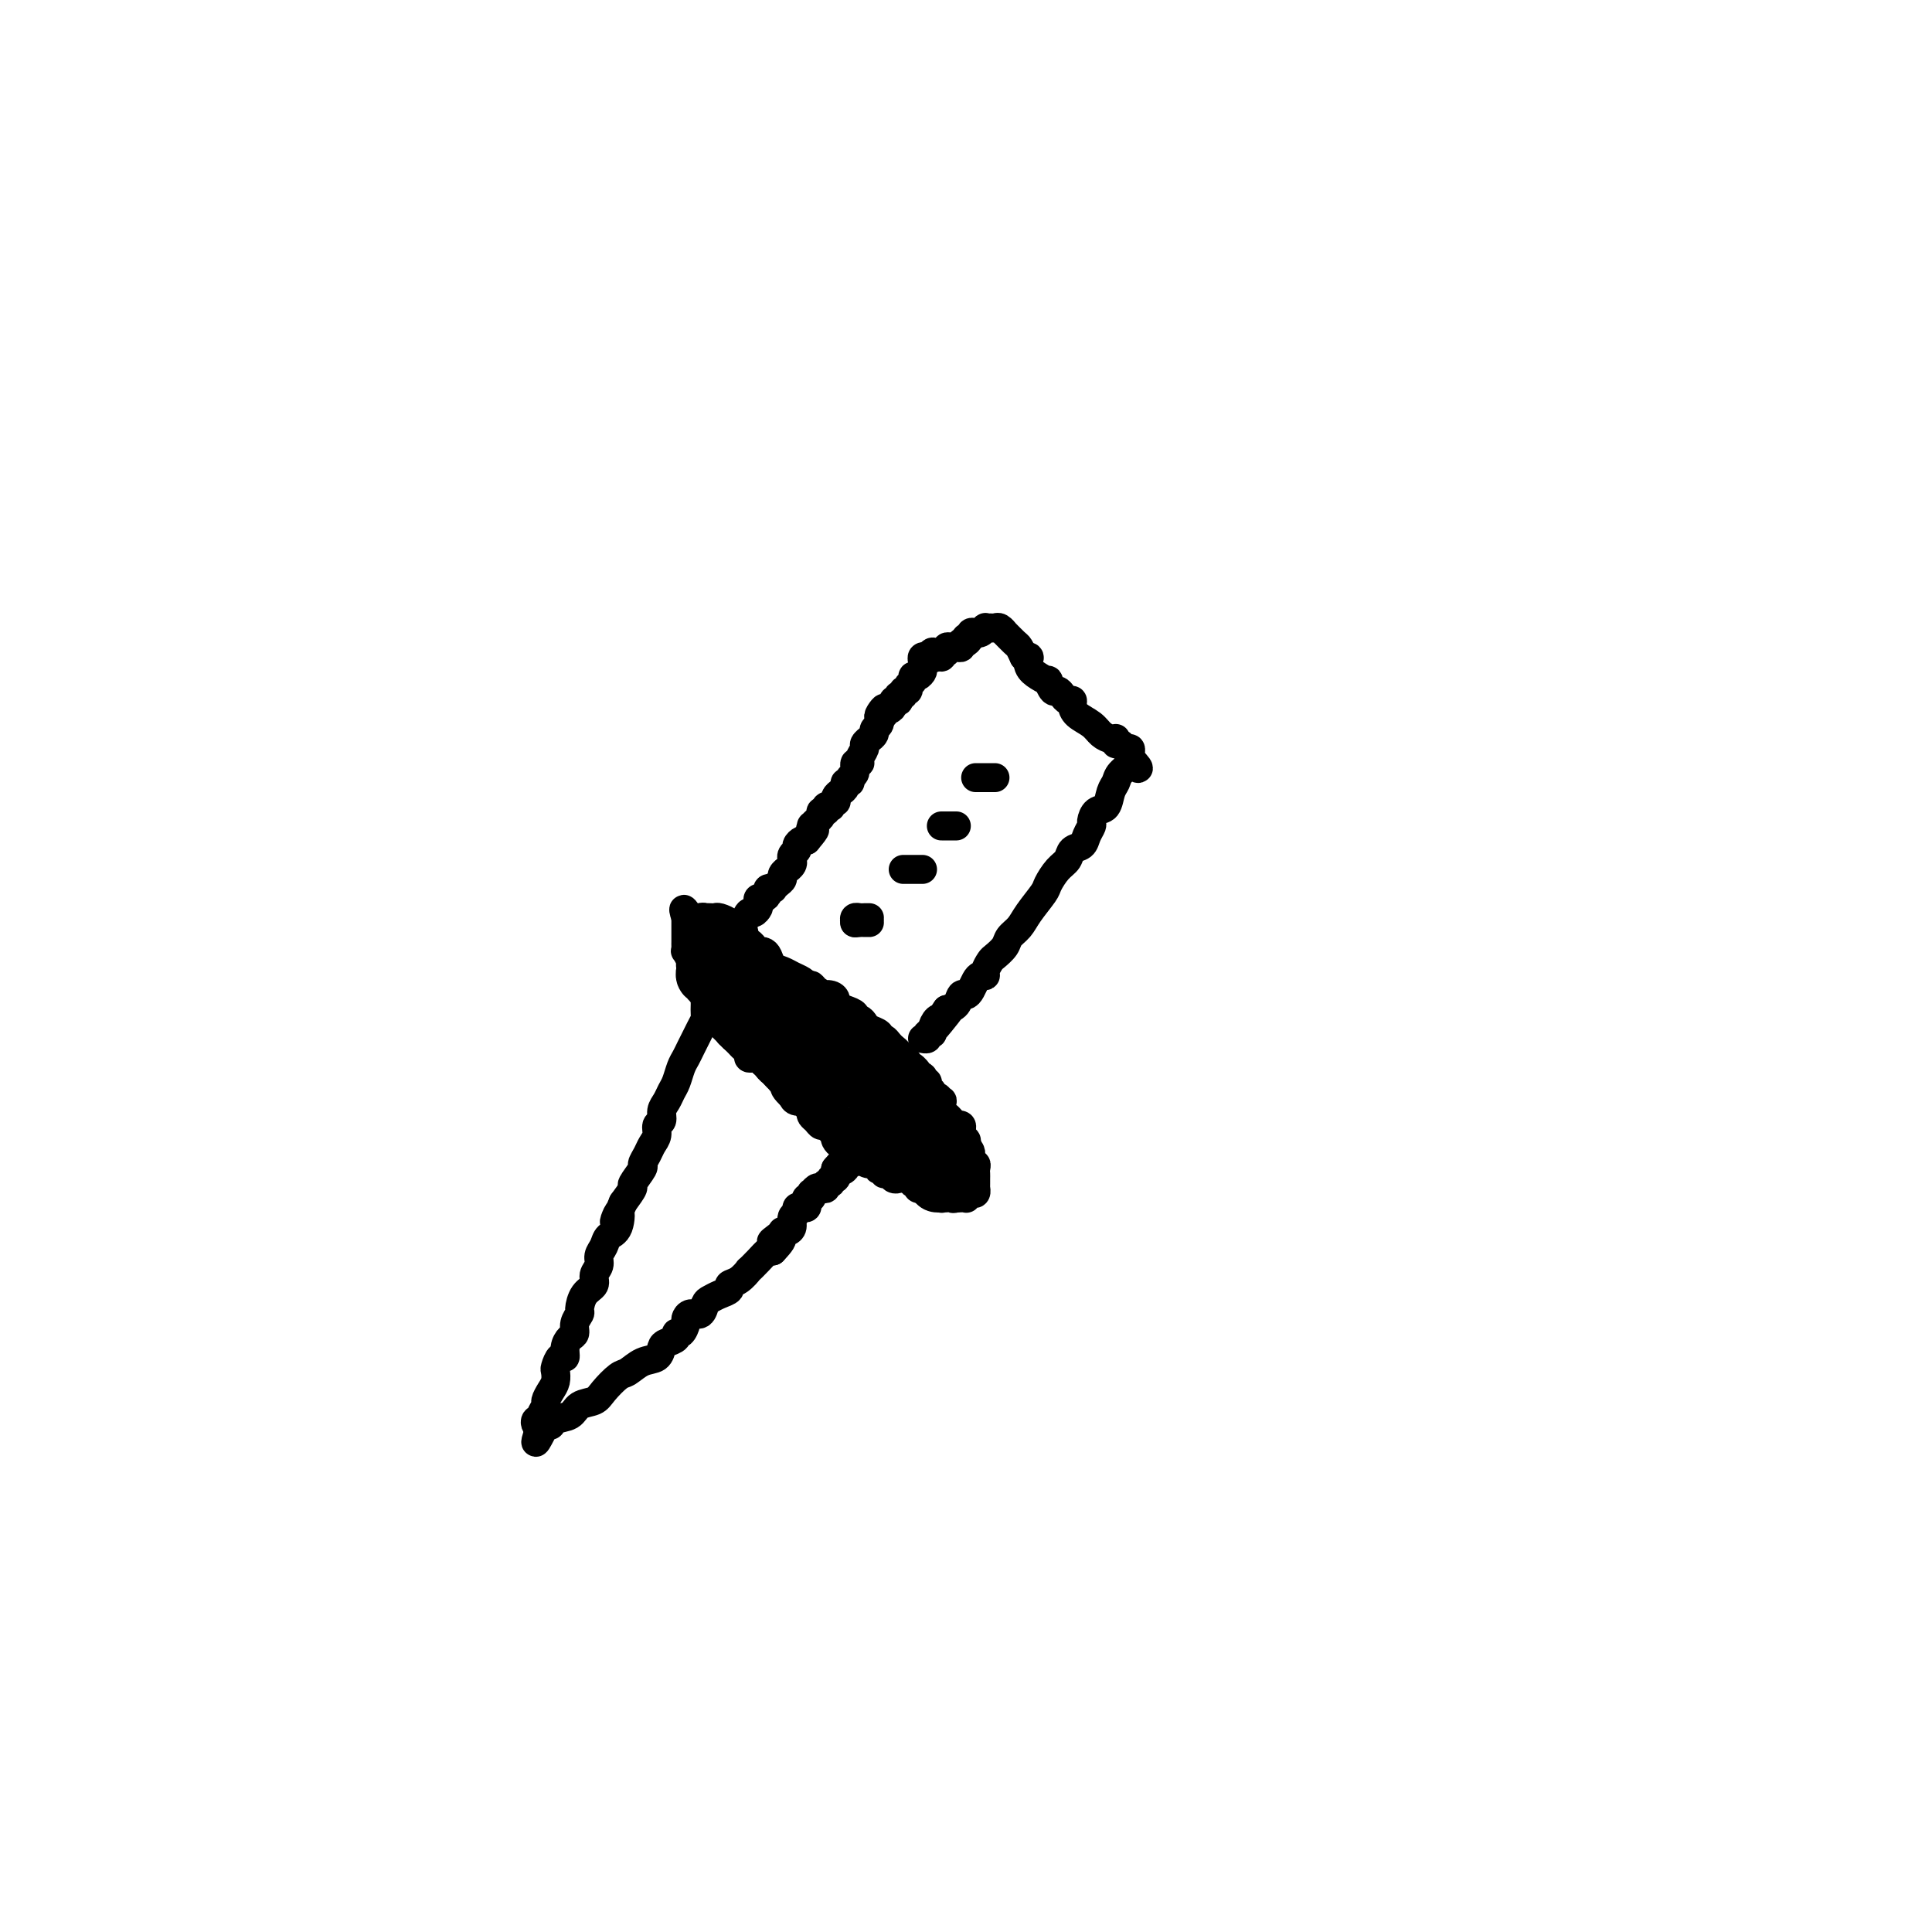 <svg viewBox='0 0 400 400' version='1.1' xmlns='http://www.w3.org/2000/svg' xmlns:xlink='http://www.w3.org/1999/xlink'><g fill='none' stroke='#000000' stroke-width='6' stroke-linecap='round' stroke-linejoin='round'><path d='M184,241c-0.333,0.232 -0.667,0.465 -1,0c-0.333,-0.465 -0.666,-1.627 -1,-2c-0.334,-0.373 -0.668,0.044 -1,0c-0.332,-0.044 -0.663,-0.548 -1,-1c-0.337,-0.452 -0.679,-0.852 -1,-1c-0.321,-0.148 -0.621,-0.044 -1,0c-0.379,0.044 -0.837,0.027 -1,0c-0.163,-0.027 -0.030,-0.062 0,0c0.030,0.062 -0.044,0.223 0,0c0.044,-0.223 0.205,-0.831 0,-1c-0.205,-0.169 -0.777,0.099 -1,0c-0.223,-0.099 -0.099,-0.565 0,-1c0.099,-0.435 0.171,-0.838 0,-1c-0.171,-0.162 -0.584,-0.082 -1,0c-0.416,0.082 -0.833,0.166 -1,0c-0.167,-0.166 -0.083,-0.583 0,-1'/><path d='M174,233c-1.486,-1.255 -0.201,-0.392 0,0c0.201,0.392 -0.681,0.313 -1,0c-0.319,-0.313 -0.074,-0.858 0,-1c0.074,-0.142 -0.022,0.121 0,0c0.022,-0.121 0.160,-0.625 0,-1c-0.160,-0.375 -0.620,-0.621 -1,-1c-0.380,-0.379 -0.679,-0.890 -1,-1c-0.321,-0.110 -0.663,0.182 -1,0c-0.337,-0.182 -0.668,-0.836 -1,-1c-0.332,-0.164 -0.666,0.164 -1,0c-0.334,-0.164 -0.667,-0.819 -1,-1c-0.333,-0.181 -0.665,0.111 -1,0c-0.335,-0.111 -0.672,-0.626 -1,-1c-0.328,-0.374 -0.646,-0.606 -1,-1c-0.354,-0.394 -0.743,-0.949 -1,-1c-0.257,-0.051 -0.384,0.403 -1,0c-0.616,-0.403 -1.723,-1.663 -2,-2c-0.277,-0.337 0.276,0.250 0,0c-0.276,-0.250 -1.379,-1.338 -2,-2c-0.621,-0.662 -0.758,-0.898 -1,-1c-0.242,-0.102 -0.589,-0.068 -1,0c-0.411,0.068 -0.885,0.172 -1,0c-0.115,-0.172 0.128,-0.619 0,-1c-0.128,-0.381 -0.627,-0.695 -1,-1c-0.373,-0.305 -0.621,-0.602 -1,-1c-0.379,-0.398 -0.889,-0.897 -1,-1c-0.111,-0.103 0.176,0.189 0,0c-0.176,-0.189 -0.817,-0.859 -1,-1c-0.183,-0.141 0.090,0.245 0,0c-0.090,-0.245 -0.545,-1.123 -1,-2'/><path d='M150,212c-3.896,-3.484 -1.636,-1.693 -1,-1c0.636,0.693 -0.351,0.287 -1,0c-0.649,-0.287 -0.959,-0.454 -1,-1c-0.041,-0.546 0.186,-1.470 0,-2c-0.186,-0.530 -0.786,-0.667 -1,-1c-0.214,-0.333 -0.042,-0.864 0,-1c0.042,-0.136 -0.045,0.122 0,0c0.045,-0.122 0.222,-0.625 0,-1c-0.222,-0.375 -0.844,-0.621 -1,-1c-0.156,-0.379 0.156,-0.889 0,-1c-0.156,-0.111 -0.778,0.177 -1,0c-0.222,-0.177 -0.044,-0.820 0,-1c0.044,-0.180 -0.044,0.102 0,0c0.044,-0.102 0.222,-0.587 0,-1c-0.222,-0.413 -0.844,-0.755 -1,-1c-0.156,-0.245 0.154,-0.394 0,-1c-0.154,-0.606 -0.773,-1.667 -1,-2c-0.227,-0.333 -0.061,0.064 0,0c0.061,-0.064 0.016,-0.590 0,-1c-0.016,-0.410 -0.004,-0.705 0,-1c0.004,-0.295 0.001,-0.591 0,-1c-0.001,-0.409 -0.000,-0.933 0,-1c0.000,-0.067 0.000,0.322 0,0c-0.000,-0.322 -0.000,-1.356 0,-2c0.000,-0.644 0.000,-0.898 0,-1c-0.000,-0.102 -0.000,-0.051 0,0'/><path d='M142,190c-1.115,-3.403 0.096,-0.912 1,0c0.904,0.912 1.499,0.245 2,0c0.501,-0.245 0.906,-0.066 1,0c0.094,0.066 -0.125,0.021 0,0c0.125,-0.021 0.593,-0.017 1,0c0.407,0.017 0.753,0.047 1,0c0.247,-0.047 0.394,-0.170 1,0c0.606,0.170 1.669,0.633 2,1c0.331,0.367 -0.070,0.637 0,1c0.070,0.363 0.611,0.819 1,1c0.389,0.181 0.625,0.086 1,0c0.375,-0.086 0.889,-0.164 1,0c0.111,0.164 -0.182,0.570 0,1c0.182,0.430 0.837,0.886 1,1c0.163,0.114 -0.167,-0.113 0,0c0.167,0.113 0.832,0.566 1,1c0.168,0.434 -0.162,0.850 0,1c0.162,0.150 0.816,0.033 1,0c0.184,-0.033 -0.102,0.019 0,0c0.102,-0.019 0.593,-0.107 1,0c0.407,0.107 0.728,0.410 1,1c0.272,0.590 0.493,1.468 1,2c0.507,0.532 1.301,0.720 2,1c0.699,0.280 1.304,0.652 2,1c0.696,0.348 1.485,0.671 2,1c0.515,0.329 0.758,0.665 1,1'/><path d='M167,204c2.699,1.952 1.445,0.330 1,0c-0.445,-0.330 -0.083,0.630 0,1c0.083,0.370 -0.115,0.151 0,0c0.115,-0.151 0.543,-0.234 1,0c0.457,0.234 0.944,0.784 1,1c0.056,0.216 -0.319,0.100 0,0c0.319,-0.100 1.333,-0.182 2,0c0.667,0.182 0.987,0.627 1,1c0.013,0.373 -0.281,0.674 0,1c0.281,0.326 1.136,0.679 2,1c0.864,0.321 1.736,0.611 2,1c0.264,0.389 -0.079,0.878 0,1c0.079,0.122 0.582,-0.121 1,0c0.418,0.121 0.752,0.607 1,1c0.248,0.393 0.409,0.693 1,1c0.591,0.307 1.611,0.621 2,1c0.389,0.379 0.145,0.823 0,1c-0.145,0.177 -0.193,0.089 0,0c0.193,-0.089 0.626,-0.178 1,0c0.374,0.178 0.688,0.622 1,1c0.312,0.378 0.622,0.689 1,1c0.378,0.311 0.823,0.622 1,1c0.177,0.378 0.086,0.822 0,1c-0.086,0.178 -0.167,0.089 0,0c0.167,-0.089 0.584,-0.178 1,0c0.416,0.178 0.833,0.622 1,1c0.167,0.378 0.083,0.689 0,1'/><path d='M188,221c3.410,2.585 1.435,0.548 1,0c-0.435,-0.548 0.668,0.393 1,1c0.332,0.607 -0.108,0.881 0,1c0.108,0.119 0.765,0.084 1,0c0.235,-0.084 0.048,-0.216 0,0c-0.048,0.216 0.044,0.778 0,1c-0.044,0.222 -0.223,0.102 0,0c0.223,-0.102 0.847,-0.186 1,0c0.153,0.186 -0.166,0.643 0,1c0.166,0.357 0.815,0.616 1,1c0.185,0.384 -0.095,0.894 0,1c0.095,0.106 0.564,-0.193 1,0c0.436,0.193 0.837,0.878 1,1c0.163,0.122 0.086,-0.317 0,0c-0.086,0.317 -0.182,1.392 0,2c0.182,0.608 0.641,0.751 1,1c0.359,0.249 0.618,0.606 1,1c0.382,0.394 0.887,0.826 1,1c0.113,0.174 -0.167,0.089 0,0c0.167,-0.089 0.781,-0.183 1,0c0.219,0.183 0.045,0.641 0,1c-0.045,0.359 0.040,0.618 0,1c-0.040,0.382 -0.207,0.886 0,1c0.207,0.114 0.786,-0.162 1,0c0.214,0.162 0.061,0.760 0,1c-0.061,0.240 -0.031,0.120 0,0'/><path d='M200,237c1.874,2.653 0.558,1.284 0,1c-0.558,-0.284 -0.360,0.515 0,1c0.360,0.485 0.881,0.655 1,1c0.119,0.345 -0.164,0.866 0,1c0.164,0.134 0.776,-0.119 1,0c0.224,0.119 0.060,0.610 0,1c-0.060,0.390 -0.016,0.678 0,1c0.016,0.322 0.005,0.678 0,1c-0.005,0.322 -0.004,0.608 0,1c0.004,0.392 0.011,0.889 0,1c-0.011,0.111 -0.042,-0.163 0,0c0.042,0.163 0.156,0.762 0,1c-0.156,0.238 -0.581,0.116 -1,0c-0.419,-0.116 -0.833,-0.227 -1,0c-0.167,0.227 -0.086,0.793 0,1c0.086,0.207 0.177,0.056 0,0c-0.177,-0.056 -0.622,-0.016 -1,0c-0.378,0.016 -0.689,0.008 -1,0'/><path d='M198,248c-0.802,0.308 -0.805,0.079 -1,0c-0.195,-0.079 -0.580,-0.006 -1,0c-0.420,0.006 -0.873,-0.055 -1,0c-0.127,0.055 0.072,0.225 0,0c-0.072,-0.225 -0.416,-0.844 -1,-1c-0.584,-0.156 -1.409,0.150 -2,0c-0.591,-0.150 -0.947,-0.757 -1,-1c-0.053,-0.243 0.198,-0.121 0,0c-0.198,0.121 -0.844,0.240 -1,0c-0.156,-0.240 0.179,-0.839 0,-1c-0.179,-0.161 -0.871,0.116 -1,0c-0.129,-0.116 0.306,-0.623 0,-1c-0.306,-0.377 -1.354,-0.623 -2,-1c-0.646,-0.377 -0.890,-0.886 -1,-1c-0.110,-0.114 -0.085,0.166 0,0c0.085,-0.166 0.230,-0.780 0,-1c-0.230,-0.220 -0.836,-0.048 -1,0c-0.164,0.048 0.114,-0.030 0,0c-0.114,0.030 -0.618,0.166 -1,0c-0.382,-0.166 -0.641,-0.636 -1,-1c-0.359,-0.364 -0.818,-0.623 -1,-1c-0.182,-0.377 -0.087,-0.871 0,-1c0.087,-0.129 0.168,0.106 0,0c-0.168,-0.106 -0.584,-0.553 -1,-1'/><path d='M181,237c-2.579,-1.716 -0.527,-0.506 0,0c0.527,0.506 -0.472,0.307 -1,0c-0.528,-0.307 -0.585,-0.721 -1,-1c-0.415,-0.279 -1.189,-0.421 -2,-1c-0.811,-0.579 -1.660,-1.594 -2,-2c-0.340,-0.406 -0.170,-0.203 0,0'/><path d='M151,192c0.333,-0.014 0.666,-0.027 1,0c0.334,0.027 0.667,0.095 1,0c0.333,-0.095 0.664,-0.354 1,-1c0.336,-0.646 0.678,-1.680 1,-2c0.322,-0.320 0.625,0.073 1,0c0.375,-0.073 0.823,-0.611 1,-1c0.177,-0.389 0.085,-0.630 0,-1c-0.085,-0.370 -0.162,-0.870 0,-1c0.162,-0.130 0.565,0.110 1,0c0.435,-0.110 0.904,-0.568 1,-1c0.096,-0.432 -0.180,-0.837 0,-1c0.180,-0.163 0.818,-0.085 1,0c0.182,0.085 -0.091,0.176 0,0c0.091,-0.176 0.545,-0.621 1,-1c0.455,-0.379 0.910,-0.693 1,-1c0.090,-0.307 -0.186,-0.608 0,-1c0.186,-0.392 0.835,-0.875 1,-1c0.165,-0.125 -0.153,0.107 0,0c0.153,-0.107 0.777,-0.554 1,-1c0.223,-0.446 0.045,-0.893 0,-1c-0.045,-0.107 0.043,0.125 0,0c-0.043,-0.125 -0.219,-0.608 0,-1c0.219,-0.392 0.832,-0.693 1,-1c0.168,-0.307 -0.109,-0.621 0,-1c0.109,-0.379 0.602,-0.823 1,-1c0.398,-0.177 0.699,-0.089 1,0'/><path d='M167,174c2.699,-3.173 1.445,-2.107 1,-2c-0.445,0.107 -0.082,-0.746 0,-1c0.082,-0.254 -0.118,0.091 0,0c0.118,-0.091 0.552,-0.616 1,-1c0.448,-0.384 0.909,-0.625 1,-1c0.091,-0.375 -0.187,-0.884 0,-1c0.187,-0.116 0.838,0.161 1,0c0.162,-0.161 -0.167,-0.760 0,-1c0.167,-0.240 0.829,-0.120 1,0c0.171,0.120 -0.148,0.239 0,0c0.148,-0.239 0.762,-0.837 1,-1c0.238,-0.163 0.101,0.110 0,0c-0.101,-0.110 -0.167,-0.603 0,-1c0.167,-0.397 0.565,-0.698 1,-1c0.435,-0.302 0.905,-0.604 1,-1c0.095,-0.396 -0.186,-0.884 0,-1c0.186,-0.116 0.838,0.141 1,0c0.162,-0.141 -0.168,-0.681 0,-1c0.168,-0.319 0.834,-0.418 1,-1c0.166,-0.582 -0.167,-1.647 0,-2c0.167,-0.353 0.833,0.007 1,0c0.167,-0.007 -0.167,-0.379 0,-1c0.167,-0.621 0.833,-1.490 1,-2c0.167,-0.510 -0.167,-0.662 0,-1c0.167,-0.338 0.833,-0.864 1,-1c0.167,-0.136 -0.165,0.118 0,0c0.165,-0.118 0.829,-0.606 1,-1c0.171,-0.394 -0.150,-0.693 0,-1c0.150,-0.307 0.771,-0.621 1,-1c0.229,-0.379 0.065,-0.823 0,-1c-0.065,-0.177 -0.033,-0.089 0,0'/><path d='M182,149c2.257,-4.111 0.398,-1.889 0,-1c-0.398,0.889 0.663,0.445 1,0c0.337,-0.445 -0.050,-0.890 0,-1c0.050,-0.110 0.535,0.115 1,0c0.465,-0.115 0.908,-0.571 1,-1c0.092,-0.429 -0.167,-0.832 0,-1c0.167,-0.168 0.762,-0.102 1,0c0.238,0.102 0.120,0.238 0,0c-0.120,-0.238 -0.244,-0.852 0,-1c0.244,-0.148 0.854,0.168 1,0c0.146,-0.168 -0.172,-0.819 0,-1c0.172,-0.181 0.833,0.110 1,0c0.167,-0.110 -0.162,-0.621 0,-1c0.162,-0.379 0.814,-0.626 1,-1c0.186,-0.374 -0.093,-0.873 0,-1c0.093,-0.127 0.560,0.120 1,0c0.440,-0.120 0.854,-0.607 1,-1c0.146,-0.393 0.025,-0.694 0,-1c-0.025,-0.306 0.045,-0.618 0,-1c-0.045,-0.382 -0.204,-0.834 0,-1c0.204,-0.166 0.773,-0.048 1,0c0.227,0.048 0.114,0.024 0,0'/><path d='M192,136c1.729,-2.007 1.051,-0.524 1,0c-0.051,0.524 0.526,0.089 1,0c0.474,-0.089 0.844,0.169 1,0c0.156,-0.169 0.097,-0.763 0,-1c-0.097,-0.237 -0.234,-0.116 0,0c0.234,0.116 0.837,0.228 1,0c0.163,-0.228 -0.115,-0.797 0,-1c0.115,-0.203 0.623,-0.040 1,0c0.377,0.040 0.623,-0.042 1,0c0.377,0.042 0.885,0.207 1,0c0.115,-0.207 -0.161,-0.787 0,-1c0.161,-0.213 0.760,-0.061 1,0c0.240,0.061 0.120,0.030 0,0'/><path d='M200,133c1.172,-0.707 0.103,-0.974 0,-1c-0.103,-0.026 0.760,0.190 1,0c0.240,-0.190 -0.142,-0.787 0,-1c0.142,-0.213 0.808,-0.043 1,0c0.192,0.043 -0.089,-0.041 0,0c0.089,0.041 0.549,0.207 1,0c0.451,-0.207 0.894,-0.789 1,-1c0.106,-0.211 -0.125,-0.052 0,0c0.125,0.052 0.606,-0.002 1,0c0.394,0.002 0.701,0.060 1,0c0.299,-0.060 0.591,-0.238 1,0c0.409,0.238 0.936,0.893 1,1c0.064,0.107 -0.333,-0.332 0,0c0.333,0.332 1.397,1.436 2,2c0.603,0.564 0.744,0.590 1,1c0.256,0.410 0.628,1.205 1,2'/><path d='M212,136c1.333,0.834 1.165,-0.080 1,0c-0.165,0.080 -0.329,1.153 0,2c0.329,0.847 1.149,1.466 2,2c0.851,0.534 1.734,0.983 2,1c0.266,0.017 -0.084,-0.398 0,0c0.084,0.398 0.601,1.609 1,2c0.399,0.391 0.681,-0.037 1,0c0.319,0.037 0.675,0.538 1,1c0.325,0.462 0.619,0.886 1,1c0.381,0.114 0.850,-0.082 1,0c0.150,0.082 -0.020,0.443 0,1c0.020,0.557 0.230,1.312 1,2c0.770,0.688 2.101,1.309 3,2c0.899,0.691 1.365,1.452 2,2c0.635,0.548 1.437,0.883 2,1c0.563,0.117 0.886,0.016 1,0c0.114,-0.016 0.019,0.052 0,0c-0.019,-0.052 0.037,-0.225 0,0c-0.037,0.225 -0.168,0.848 0,1c0.168,0.152 0.633,-0.166 1,0c0.367,0.166 0.634,0.818 1,1c0.366,0.182 0.829,-0.105 1,0c0.171,0.105 0.049,0.601 0,1c-0.049,0.399 -0.024,0.699 0,1'/><path d='M234,157c3.374,3.500 0.810,1.752 0,1c-0.810,-0.752 0.135,-0.506 0,0c-0.135,0.506 -1.349,1.272 -2,2c-0.651,0.728 -0.739,1.417 -1,2c-0.261,0.583 -0.696,1.058 -1,2c-0.304,0.942 -0.477,2.349 -1,3c-0.523,0.651 -1.396,0.546 -2,1c-0.604,0.454 -0.939,1.469 -1,2c-0.061,0.531 0.153,0.579 0,1c-0.153,0.421 -0.674,1.214 -1,2c-0.326,0.786 -0.459,1.566 -1,2c-0.541,0.434 -1.491,0.523 -2,1c-0.509,0.477 -0.577,1.342 -1,2c-0.423,0.658 -1.201,1.111 -2,2c-0.799,0.889 -1.619,2.216 -2,3c-0.381,0.784 -0.325,1.025 -1,2c-0.675,0.975 -2.083,2.685 -3,4c-0.917,1.315 -1.345,2.235 -2,3c-0.655,0.765 -1.539,1.374 -2,2c-0.461,0.626 -0.501,1.268 -1,2c-0.499,0.732 -1.457,1.555 -2,2c-0.543,0.445 -0.670,0.514 -1,1c-0.330,0.486 -0.862,1.391 -1,2c-0.138,0.609 0.118,0.924 0,1c-0.118,0.076 -0.609,-0.087 -1,0c-0.391,0.087 -0.681,0.422 -1,1c-0.319,0.578 -0.665,1.398 -1,2c-0.335,0.602 -0.657,0.986 -1,1c-0.343,0.014 -0.708,-0.342 -1,0c-0.292,0.342 -0.512,1.384 -1,2c-0.488,0.616 -1.244,0.808 -2,1'/><path d='M196,209c-5.815,8.212 -1.352,2.743 0,1c1.352,-1.743 -0.407,0.241 -1,1c-0.593,0.759 -0.019,0.293 0,0c0.019,-0.293 -0.516,-0.415 -1,0c-0.484,0.415 -0.918,1.365 -1,2c-0.082,0.635 0.188,0.955 0,1c-0.188,0.045 -0.834,-0.184 -1,0c-0.166,0.184 0.148,0.780 0,1c-0.148,0.220 -0.756,0.063 -1,0c-0.244,-0.063 -0.122,-0.031 0,0'/><path d='M146,206c0.000,-0.098 0.001,-0.196 0,0c-0.001,0.196 -0.003,0.685 0,1c0.003,0.315 0.011,0.457 0,1c-0.011,0.543 -0.041,1.489 0,2c0.041,0.511 0.151,0.588 0,1c-0.151,0.412 -0.565,1.160 -1,2c-0.435,0.840 -0.890,1.771 -1,2c-0.110,0.229 0.125,-0.244 0,0c-0.125,0.244 -0.611,1.206 -1,2c-0.389,0.794 -0.681,1.420 -1,2c-0.319,0.580 -0.664,1.114 -1,2c-0.336,0.886 -0.663,2.125 -1,3c-0.337,0.875 -0.683,1.385 -1,2c-0.317,0.615 -0.606,1.333 -1,2c-0.394,0.667 -0.893,1.281 -1,2c-0.107,0.719 0.179,1.543 0,2c-0.179,0.457 -0.823,0.546 -1,1c-0.177,0.454 0.112,1.271 0,2c-0.112,0.729 -0.626,1.369 -1,2c-0.374,0.631 -0.606,1.253 -1,2c-0.394,0.747 -0.948,1.620 -1,2c-0.052,0.380 0.398,0.267 0,1c-0.398,0.733 -1.646,2.313 -2,3c-0.354,0.687 0.184,0.482 0,1c-0.184,0.518 -1.092,1.759 -2,3'/><path d='M129,249c-2.886,6.949 -1.600,2.820 -1,2c0.600,-0.820 0.516,1.667 0,3c-0.516,1.333 -1.463,1.512 -2,2c-0.537,0.488 -0.664,1.286 -1,2c-0.336,0.714 -0.881,1.345 -1,2c-0.119,0.655 0.188,1.335 0,2c-0.188,0.665 -0.873,1.315 -1,2c-0.127,0.685 0.302,1.405 0,2c-0.302,0.595 -1.334,1.066 -2,2c-0.666,0.934 -0.966,2.329 -1,3c-0.034,0.671 0.197,0.616 0,1c-0.197,0.384 -0.823,1.207 -1,2c-0.177,0.793 0.093,1.555 0,2c-0.093,0.445 -0.551,0.571 -1,1c-0.449,0.429 -0.891,1.161 -1,2c-0.109,0.839 0.115,1.786 0,2c-0.115,0.214 -0.569,-0.305 -1,0c-0.431,0.305 -0.837,1.434 -1,2c-0.163,0.566 -0.081,0.571 0,1c0.081,0.429 0.161,1.284 0,2c-0.161,0.716 -0.564,1.292 -1,2c-0.436,0.708 -0.905,1.548 -1,2c-0.095,0.452 0.184,0.517 0,1c-0.184,0.483 -0.831,1.384 -1,2c-0.169,0.616 0.140,0.949 0,1c-0.140,0.051 -0.730,-0.179 -1,0c-0.270,0.179 -0.220,0.765 0,1c0.220,0.235 0.610,0.117 1,0'/><path d='M112,295c-2.459,7.102 -0.108,1.858 1,0c1.108,-1.858 0.972,-0.329 1,0c0.028,0.329 0.219,-0.544 1,-1c0.781,-0.456 2.153,-0.497 3,-1c0.847,-0.503 1.171,-1.467 2,-2c0.829,-0.533 2.164,-0.633 3,-1c0.836,-0.367 1.173,-1.000 2,-2c0.827,-1.000 2.144,-2.366 3,-3c0.856,-0.634 1.250,-0.537 2,-1c0.750,-0.463 1.855,-1.486 3,-2c1.145,-0.514 2.331,-0.520 3,-1c0.669,-0.480 0.823,-1.433 1,-2c0.177,-0.567 0.377,-0.747 1,-1c0.623,-0.253 1.669,-0.578 2,-1c0.331,-0.422 -0.053,-0.940 0,-1c0.053,-0.060 0.543,0.340 1,0c0.457,-0.340 0.882,-1.418 1,-2c0.118,-0.582 -0.071,-0.667 0,-1c0.071,-0.333 0.403,-0.915 1,-1c0.597,-0.085 1.460,0.328 2,0c0.540,-0.328 0.756,-1.398 1,-2c0.244,-0.602 0.516,-0.737 1,-1c0.484,-0.263 1.181,-0.653 2,-1c0.819,-0.347 1.759,-0.652 2,-1c0.241,-0.348 -0.217,-0.740 0,-1c0.217,-0.260 1.108,-0.389 2,-1c0.892,-0.611 1.783,-1.705 2,-2c0.217,-0.295 -0.241,0.210 0,0c0.241,-0.210 1.180,-1.133 2,-2c0.820,-0.867 1.520,-1.676 2,-2c0.480,-0.324 0.740,-0.162 1,0'/><path d='M160,259c3.669,-3.812 0.842,-2.341 0,-2c-0.842,0.341 0.300,-0.446 1,-1c0.700,-0.554 0.957,-0.873 1,-1c0.043,-0.127 -0.128,-0.061 0,0c0.128,0.061 0.555,0.118 1,0c0.445,-0.118 0.907,-0.410 1,-1c0.093,-0.590 -0.181,-1.478 0,-2c0.181,-0.522 0.819,-0.678 1,-1c0.181,-0.322 -0.096,-0.808 0,-1c0.096,-0.192 0.565,-0.089 1,0c0.435,0.089 0.835,0.163 1,0c0.165,-0.163 0.096,-0.565 0,-1c-0.096,-0.435 -0.219,-0.905 0,-1c0.219,-0.095 0.779,0.184 1,0c0.221,-0.184 0.102,-0.833 0,-1c-0.102,-0.167 -0.186,0.147 0,0c0.186,-0.147 0.642,-0.756 1,-1c0.358,-0.244 0.617,-0.122 1,0c0.383,0.122 0.891,0.244 1,0c0.109,-0.244 -0.181,-0.853 0,-1c0.181,-0.147 0.833,0.168 1,0c0.167,-0.168 -0.151,-0.818 0,-1c0.151,-0.182 0.771,0.105 1,0c0.229,-0.105 0.065,-0.601 0,-1c-0.065,-0.399 -0.033,-0.699 0,-1'/><path d='M173,242c2.178,-2.646 1.122,-0.761 1,0c-0.122,0.761 0.689,0.397 1,0c0.311,-0.397 0.122,-0.828 0,-1c-0.122,-0.172 -0.176,-0.083 0,0c0.176,0.083 0.582,0.162 1,0c0.418,-0.162 0.848,-0.565 1,-1c0.152,-0.435 0.027,-0.901 0,-1c-0.027,-0.099 0.044,0.169 0,0c-0.044,-0.169 -0.204,-0.776 0,-1c0.204,-0.224 0.773,-0.064 1,0c0.227,0.064 0.114,0.032 0,0'/><path d='M186,244c0.092,-0.032 0.183,-0.065 0,0c-0.183,0.065 -0.641,0.227 -1,0c-0.359,-0.227 -0.618,-0.844 -1,-1c-0.382,-0.156 -0.885,0.150 -1,0c-0.115,-0.150 0.160,-0.757 0,-1c-0.160,-0.243 -0.753,-0.120 -1,0c-0.247,0.120 -0.146,0.239 0,0c0.146,-0.239 0.337,-0.837 0,-1c-0.337,-0.163 -1.204,0.110 -2,0c-0.796,-0.110 -1.523,-0.603 -2,-1c-0.477,-0.397 -0.706,-0.698 -1,-1c-0.294,-0.302 -0.653,-0.605 -1,-1c-0.347,-0.395 -0.681,-0.880 -1,-1c-0.319,-0.120 -0.624,0.127 -1,0c-0.376,-0.127 -0.822,-0.626 -1,-1c-0.178,-0.374 -0.089,-0.621 0,-1c0.089,-0.379 0.179,-0.889 0,-1c-0.179,-0.111 -0.626,0.177 -1,0c-0.374,-0.177 -0.675,-0.821 -1,-1c-0.325,-0.179 -0.674,0.106 -1,0c-0.326,-0.106 -0.627,-0.602 -1,-1c-0.373,-0.398 -0.816,-0.699 -1,-1c-0.184,-0.301 -0.109,-0.602 0,-1c0.109,-0.398 0.250,-0.894 0,-1c-0.250,-0.106 -0.892,0.178 -1,0c-0.108,-0.178 0.317,-0.817 0,-1c-0.317,-0.183 -1.376,0.091 -2,0c-0.624,-0.091 -0.812,-0.545 -1,-1'/><path d='M164,227c-3.273,-3.013 -0.455,-2.046 0,-2c0.455,0.046 -1.451,-0.827 -2,-1c-0.549,-0.173 0.260,0.356 0,0c-0.260,-0.356 -1.590,-1.597 -2,-2c-0.410,-0.403 0.099,0.032 0,0c-0.099,-0.032 -0.805,-0.533 -1,-1c-0.195,-0.467 0.121,-0.902 0,-1c-0.121,-0.098 -0.680,0.142 -1,0c-0.320,-0.142 -0.400,-0.664 -1,-1c-0.600,-0.336 -1.719,-0.485 -2,-1c-0.281,-0.515 0.276,-1.395 0,-2c-0.276,-0.605 -1.384,-0.936 -2,-1c-0.616,-0.064 -0.740,0.140 -1,0c-0.260,-0.140 -0.657,-0.625 -1,-1c-0.343,-0.375 -0.631,-0.639 -1,-1c-0.369,-0.361 -0.820,-0.817 -1,-1c-0.180,-0.183 -0.090,-0.091 0,0'/><path d='M206,161c-0.330,0.000 -0.660,0.000 -1,0c-0.340,0.000 -0.690,0.000 -1,0c-0.310,0.000 -0.580,0.000 -1,0c-0.420,0.000 -0.989,0.000 -1,0c-0.011,0.000 0.535,0.000 1,0c0.465,0.000 0.847,0.000 1,0c0.153,0.000 0.076,0.000 0,0'/><path d='M187,180c0.226,0.000 0.452,0.000 1,0c0.548,0.000 1.417,0.000 2,0c0.583,0.000 0.881,0.000 1,0c0.119,0.000 0.060,0.000 0,0'/><path d='M180,190c-0.339,-0.006 -0.679,-0.012 -1,0c-0.321,0.012 -0.625,0.042 -1,0c-0.375,-0.042 -0.821,-0.155 -1,0c-0.179,0.155 -0.089,0.577 0,1'/><path d='M177,191c-0.282,0.155 0.512,0.041 1,0c0.488,-0.041 0.670,-0.011 1,0c0.330,0.011 0.809,0.003 1,0c0.191,-0.003 0.096,-0.002 0,0'/><path d='M195,171c-0.091,0.000 -0.182,0.000 0,0c0.182,0.000 0.636,0.000 1,0c0.364,-0.000 0.636,0.000 1,0c0.364,0.000 0.818,0.000 1,0c0.182,0.000 0.091,0.000 0,0'/></g>
<g fill='none' stroke='#000000' stroke-width='12' stroke-linecap='round' stroke-linejoin='round'><path d='M195,245c-0.501,0.035 -1.003,0.070 -1,0c0.003,-0.070 0.509,-0.245 0,-1c-0.509,-0.755 -2.034,-2.091 -3,-3c-0.966,-0.909 -1.372,-1.392 -2,-2c-0.628,-0.608 -1.478,-1.341 -2,-2c-0.522,-0.659 -0.717,-1.242 -1,-2c-0.283,-0.758 -0.653,-1.689 -1,-2c-0.347,-0.311 -0.669,0.000 -1,0c-0.331,-0.000 -0.670,-0.311 -1,-1c-0.330,-0.689 -0.652,-1.757 -1,-2c-0.348,-0.243 -0.723,0.338 -1,0c-0.277,-0.338 -0.455,-1.596 -1,-2c-0.545,-0.404 -1.455,0.046 -2,0c-0.545,-0.046 -0.724,-0.587 -1,-1c-0.276,-0.413 -0.647,-0.699 -1,-1c-0.353,-0.301 -0.687,-0.616 -1,-1c-0.313,-0.384 -0.606,-0.838 -1,-1c-0.394,-0.162 -0.889,-0.033 -1,0c-0.111,0.033 0.162,-0.030 0,0c-0.162,0.030 -0.761,0.151 -1,0c-0.239,-0.151 -0.120,-0.576 0,-1'/><path d='M172,223c-3.796,-3.344 -1.787,-0.703 -1,0c0.787,0.703 0.352,-0.533 0,-1c-0.352,-0.467 -0.622,-0.166 -1,0c-0.378,0.166 -0.864,0.197 -1,0c-0.136,-0.197 0.080,-0.621 0,-1c-0.080,-0.379 -0.454,-0.713 -1,-1c-0.546,-0.287 -1.264,-0.526 -2,-1c-0.736,-0.474 -1.488,-1.184 -2,-2c-0.512,-0.816 -0.782,-1.738 -1,-2c-0.218,-0.262 -0.383,0.136 -1,0c-0.617,-0.136 -1.685,-0.806 -2,-1c-0.315,-0.194 0.123,0.088 0,0c-0.123,-0.088 -0.808,-0.545 -1,-1c-0.192,-0.455 0.107,-0.906 0,-1c-0.107,-0.094 -0.621,0.171 -1,0c-0.379,-0.171 -0.624,-0.777 -1,-1c-0.376,-0.223 -0.885,-0.063 -1,0c-0.115,0.063 0.162,0.028 0,0c-0.162,-0.028 -0.763,-0.048 -1,0c-0.237,0.048 -0.110,0.163 0,0c0.110,-0.163 0.202,-0.603 0,-1c-0.202,-0.397 -0.698,-0.751 -1,-1c-0.302,-0.249 -0.410,-0.391 -1,-1c-0.590,-0.609 -1.661,-1.683 -2,-2c-0.339,-0.317 0.053,0.122 0,0c-0.053,-0.122 -0.550,-0.806 -1,-1c-0.450,-0.194 -0.852,0.102 -1,0c-0.148,-0.102 -0.042,-0.600 0,-1c0.042,-0.400 0.021,-0.700 0,-1'/><path d='M149,203c-3.725,-3.110 -1.538,-0.885 -1,0c0.538,0.885 -0.574,0.430 -1,0c-0.426,-0.430 -0.167,-0.835 0,-1c0.167,-0.165 0.241,-0.088 0,0c-0.241,0.088 -0.797,0.189 -1,0c-0.203,-0.189 -0.055,-0.666 0,-1c0.055,-0.334 0.016,-0.524 0,-1c-0.016,-0.476 -0.008,-1.238 0,-2'/><path d='M146,198c-0.468,-0.983 -0.137,-0.940 0,-1c0.137,-0.060 0.082,-0.223 0,0c-0.082,0.223 -0.190,0.833 0,1c0.190,0.167 0.677,-0.109 1,0c0.323,0.109 0.482,0.602 1,1c0.518,0.398 1.396,0.699 2,1c0.604,0.301 0.935,0.602 1,1c0.065,0.398 -0.137,0.894 0,1c0.137,0.106 0.611,-0.178 1,0c0.389,0.178 0.692,0.817 1,1c0.308,0.183 0.621,-0.092 1,0c0.379,0.092 0.823,0.550 1,1c0.177,0.450 0.086,0.890 0,1c-0.086,0.110 -0.167,-0.112 0,0c0.167,0.112 0.584,0.556 1,1'/><path d='M156,206c1.791,1.233 1.267,0.317 1,0c-0.267,-0.317 -0.278,-0.033 0,0c0.278,0.033 0.845,-0.183 1,0c0.155,0.183 -0.103,0.766 0,1c0.103,0.234 0.566,0.118 1,0c0.434,-0.118 0.837,-0.239 1,0c0.163,0.239 0.085,0.838 0,1c-0.085,0.162 -0.177,-0.114 0,0c0.177,0.114 0.622,0.618 1,1c0.378,0.382 0.689,0.641 1,1c0.311,0.359 0.621,0.819 1,1c0.379,0.181 0.826,0.085 1,0c0.174,-0.085 0.075,-0.159 0,0c-0.075,0.159 -0.126,0.550 0,1c0.126,0.450 0.429,0.958 1,1c0.571,0.042 1.411,-0.382 2,0c0.589,0.382 0.928,1.570 1,2c0.072,0.430 -0.121,0.100 0,0c0.121,-0.100 0.557,0.029 1,0c0.443,-0.029 0.891,-0.215 1,0c0.109,0.215 -0.123,0.830 0,1c0.123,0.170 0.601,-0.105 1,0c0.399,0.105 0.719,0.592 1,1c0.281,0.408 0.523,0.739 1,1c0.477,0.261 1.190,0.451 2,1c0.810,0.549 1.718,1.455 2,2c0.282,0.545 -0.062,0.727 0,1c0.062,0.273 0.531,0.636 1,1'/><path d='M178,223c3.566,2.856 1.481,1.497 1,1c-0.481,-0.497 0.641,-0.130 1,0c0.359,0.130 -0.045,0.025 0,0c0.045,-0.025 0.538,0.031 1,0c0.462,-0.031 0.894,-0.148 1,0c0.106,0.148 -0.112,0.560 0,1c0.112,0.440 0.556,0.906 1,1c0.444,0.094 0.890,-0.185 1,0c0.110,0.185 -0.115,0.834 0,1c0.115,0.166 0.571,-0.153 1,0c0.429,0.153 0.832,0.777 1,1c0.168,0.223 0.100,0.046 0,0c-0.100,-0.046 -0.234,0.040 0,0c0.234,-0.040 0.836,-0.207 1,0c0.164,0.207 -0.110,0.786 0,1c0.110,0.214 0.603,0.061 1,0c0.397,-0.061 0.699,-0.031 1,0'/><path d='M189,229c1.654,1.128 0.288,0.947 0,1c-0.288,0.053 0.501,0.339 1,1c0.499,0.661 0.707,1.698 1,2c0.293,0.302 0.671,-0.129 1,0c0.329,0.129 0.610,0.819 1,1c0.390,0.181 0.888,-0.147 1,0c0.112,0.147 -0.162,0.770 0,1c0.162,0.230 0.761,0.066 1,0c0.239,-0.066 0.120,-0.033 0,0'/></g>
</svg>